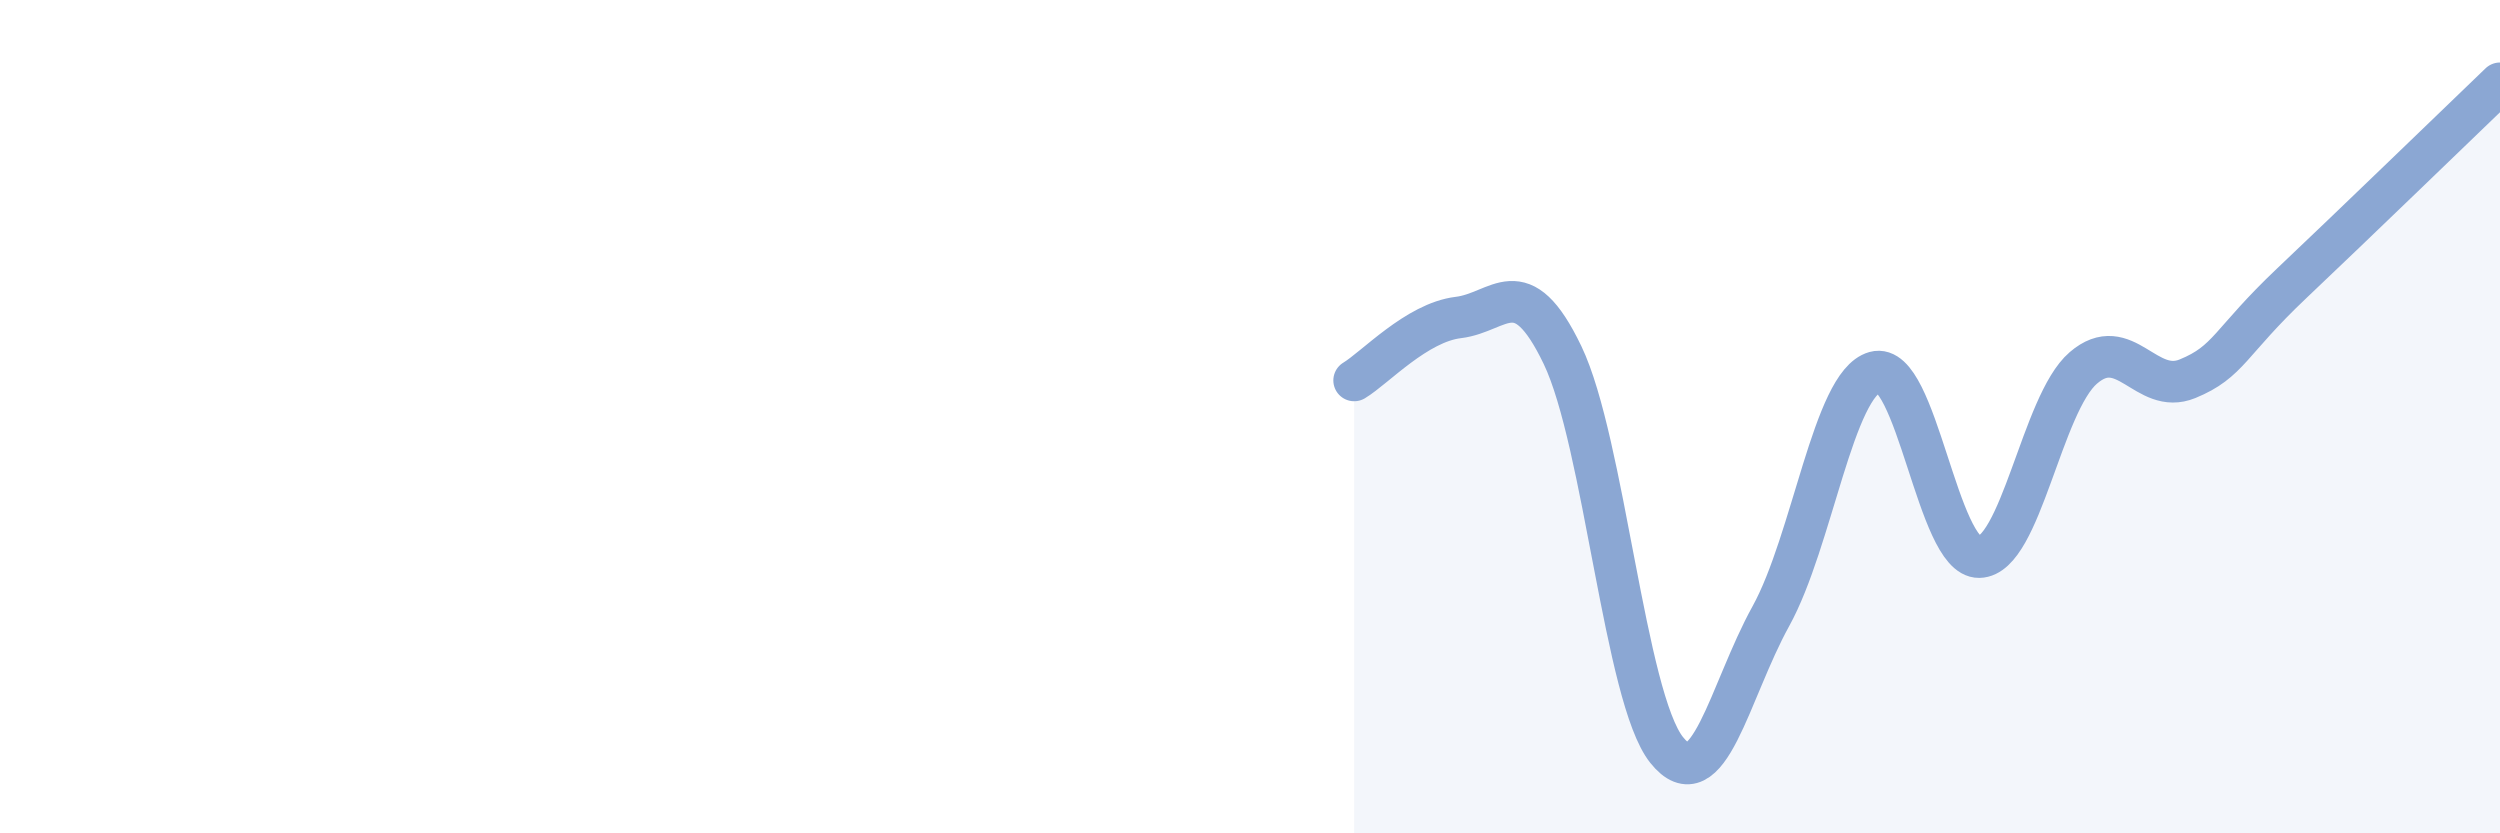 
    <svg width="60" height="20" viewBox="0 0 60 20" xmlns="http://www.w3.org/2000/svg">
      <path
        d="M 32.5,9.13 C 33,8.83 34,7.74 35,7.62 C 36,7.5 36.5,6.44 37.5,8.52 C 38.5,10.6 39,16.75 40,18 C 41,19.25 41.5,16.6 42.5,14.79 C 43.5,12.98 44,9.21 45,8.93 C 46,8.65 46.5,13.39 47.5,13.37 C 48.5,13.35 49,9.69 50,8.83 C 51,7.97 51.5,9.5 52.5,9.09 C 53.5,8.68 53.5,8.22 55,6.8 C 56.5,5.38 59,2.96 60,2L60 20L32.5 20Z"
        fill="#8ba7d3"
        opacity="0.1"
        stroke-linecap="round"
        stroke-linejoin="round"
      />
      <path
        d="M 32.5,9.13 C 33,8.83 34,7.74 35,7.62 C 36,7.5 36.5,6.44 37.5,8.52 C 38.5,10.6 39,16.75 40,18 C 41,19.25 41.5,16.6 42.5,14.79 C 43.5,12.98 44,9.21 45,8.93 C 46,8.65 46.5,13.39 47.5,13.37 C 48.5,13.35 49,9.69 50,8.83 C 51,7.97 51.5,9.5 52.5,9.09 C 53.5,8.68 53.5,8.22 55,6.8 C 56.5,5.38 59,2.96 60,2"
        stroke="#8ba7d3"
        stroke-width="1"
        fill="none"
        stroke-linecap="round"
        stroke-linejoin="round"
      />
    </svg>
  